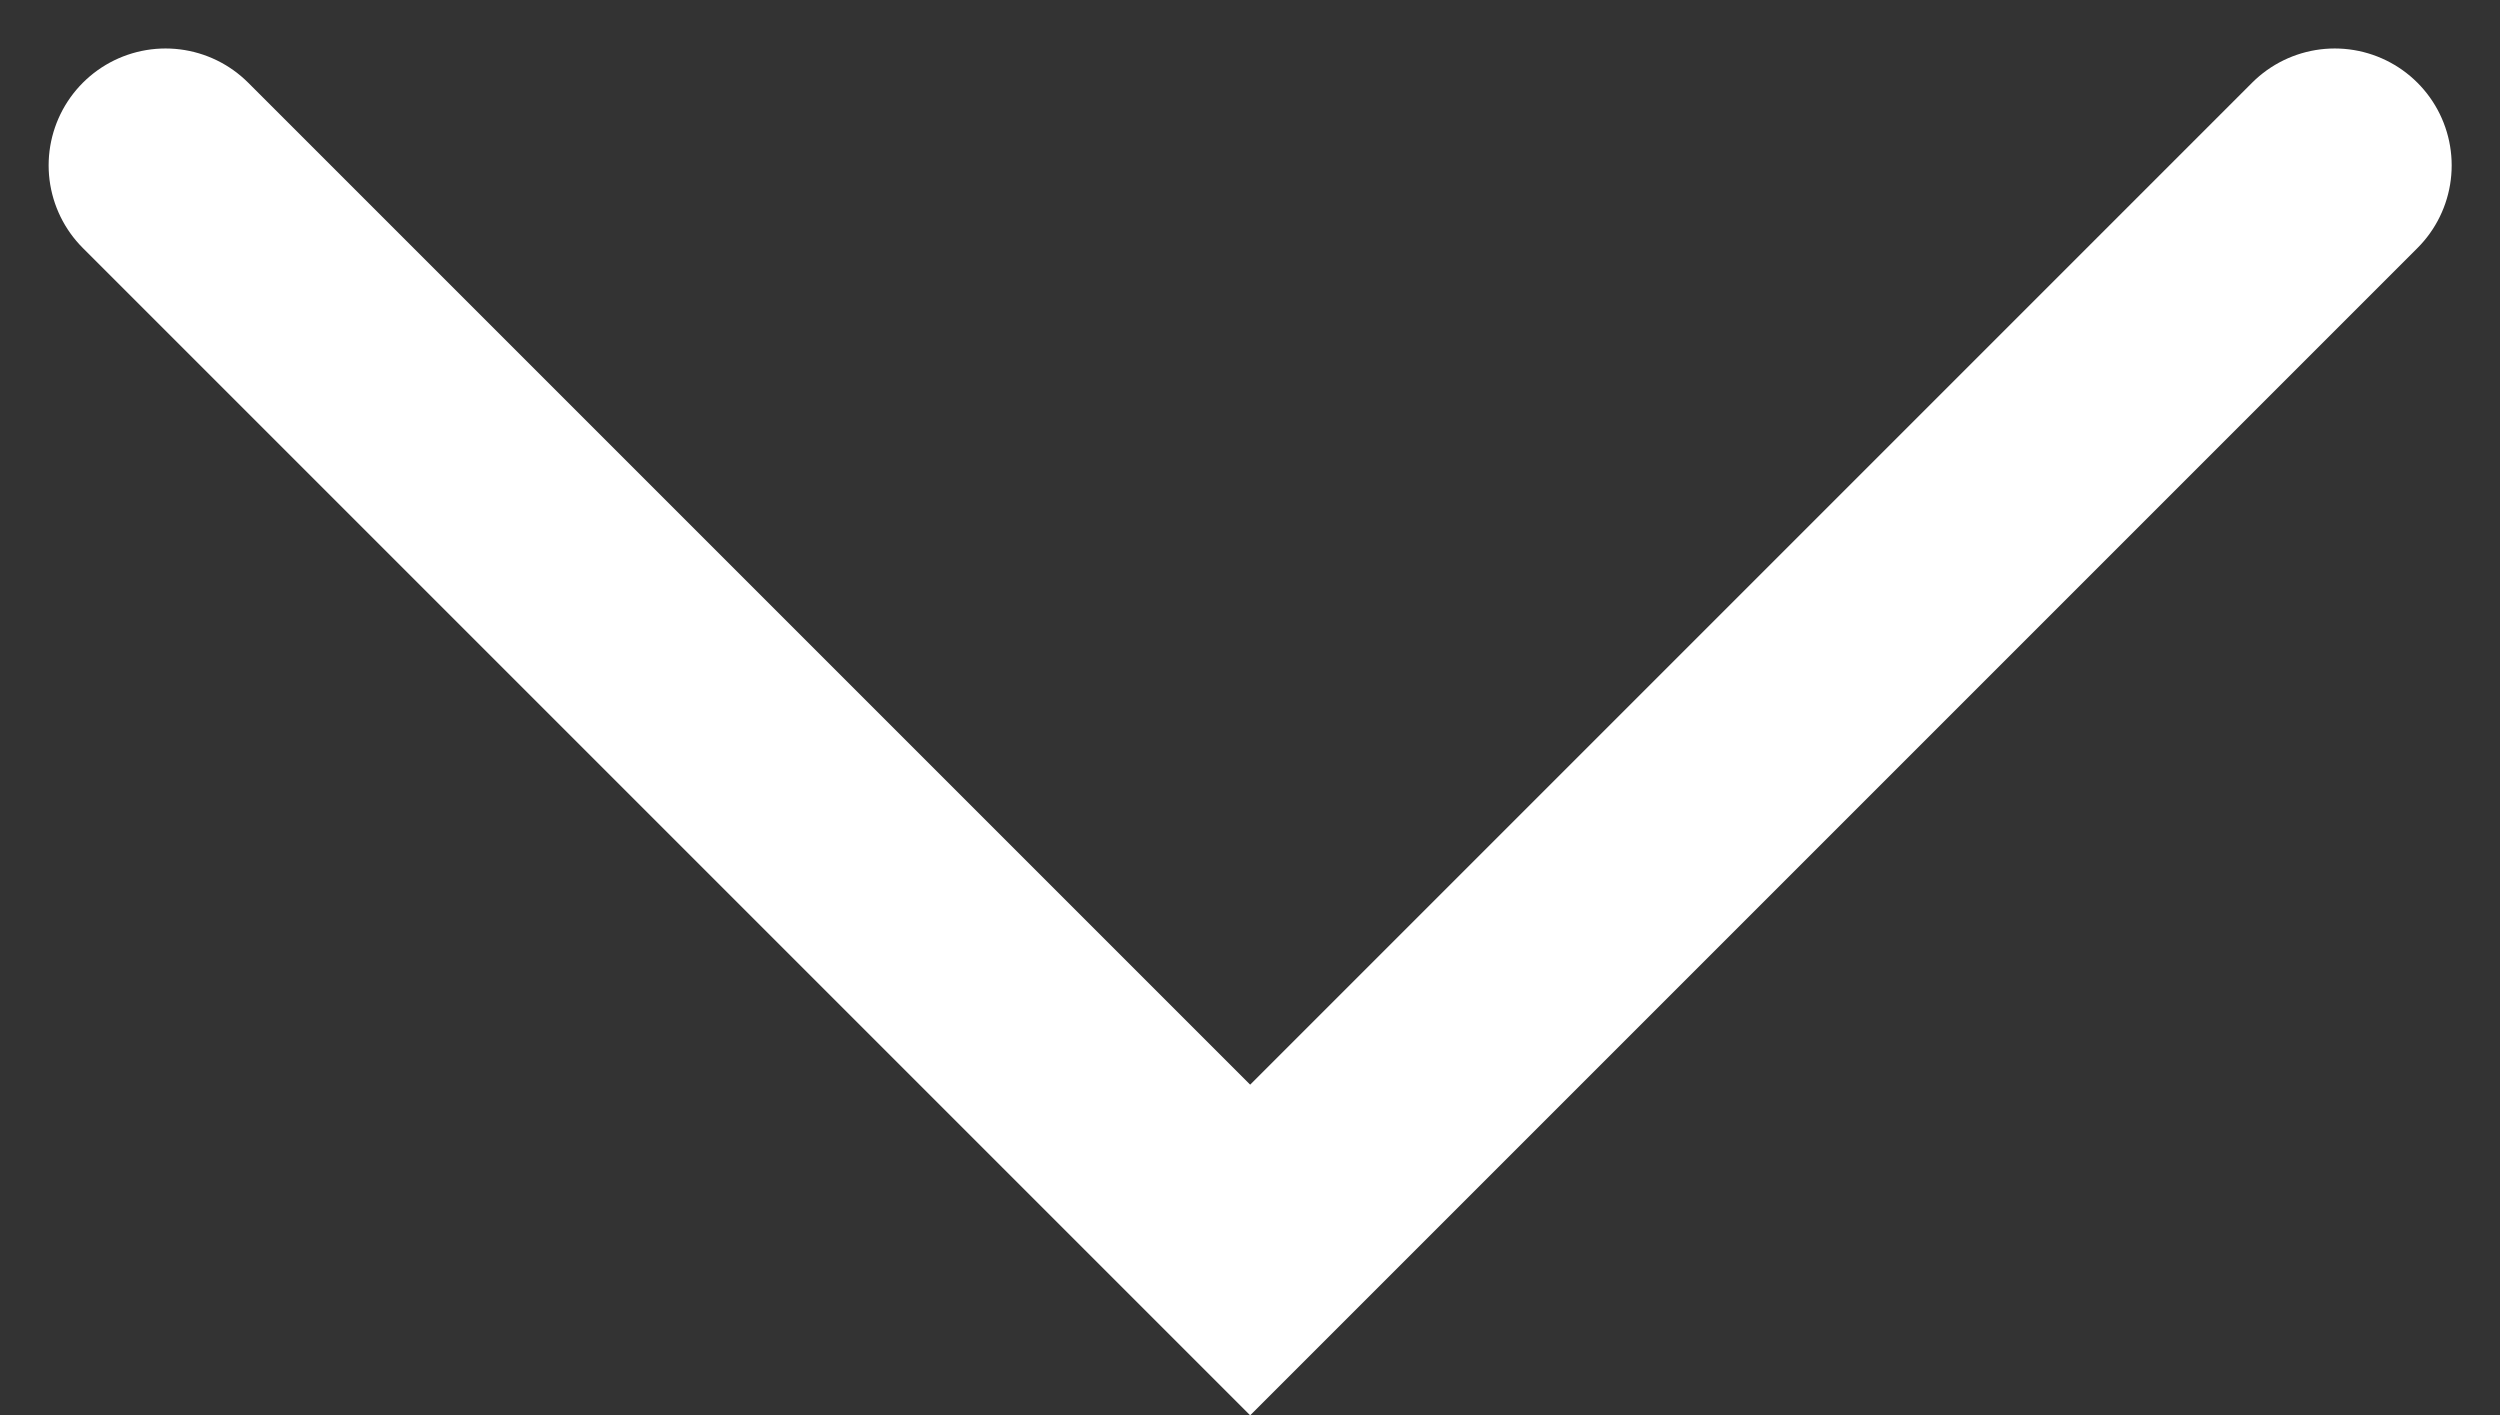 <?xml version="1.0" encoding="UTF-8"?>
<svg xmlns="http://www.w3.org/2000/svg" width="16.038" height="9.079" viewBox="0 0 16.038 9.079">
  <rect x="0" y="0" width="16.038" height="9.079" fill="#333333" stroke="none"/>
  <path id="Tracé_161" data-name="Tracé 161" d="M-4882.666,1984l6.958,6.958-6.958,6.958" transform="translate(1998.978 4883.727) rotate(90)" fill="none" stroke="#fff" stroke-linecap="round" stroke-width="1.5"></path>
</svg>
